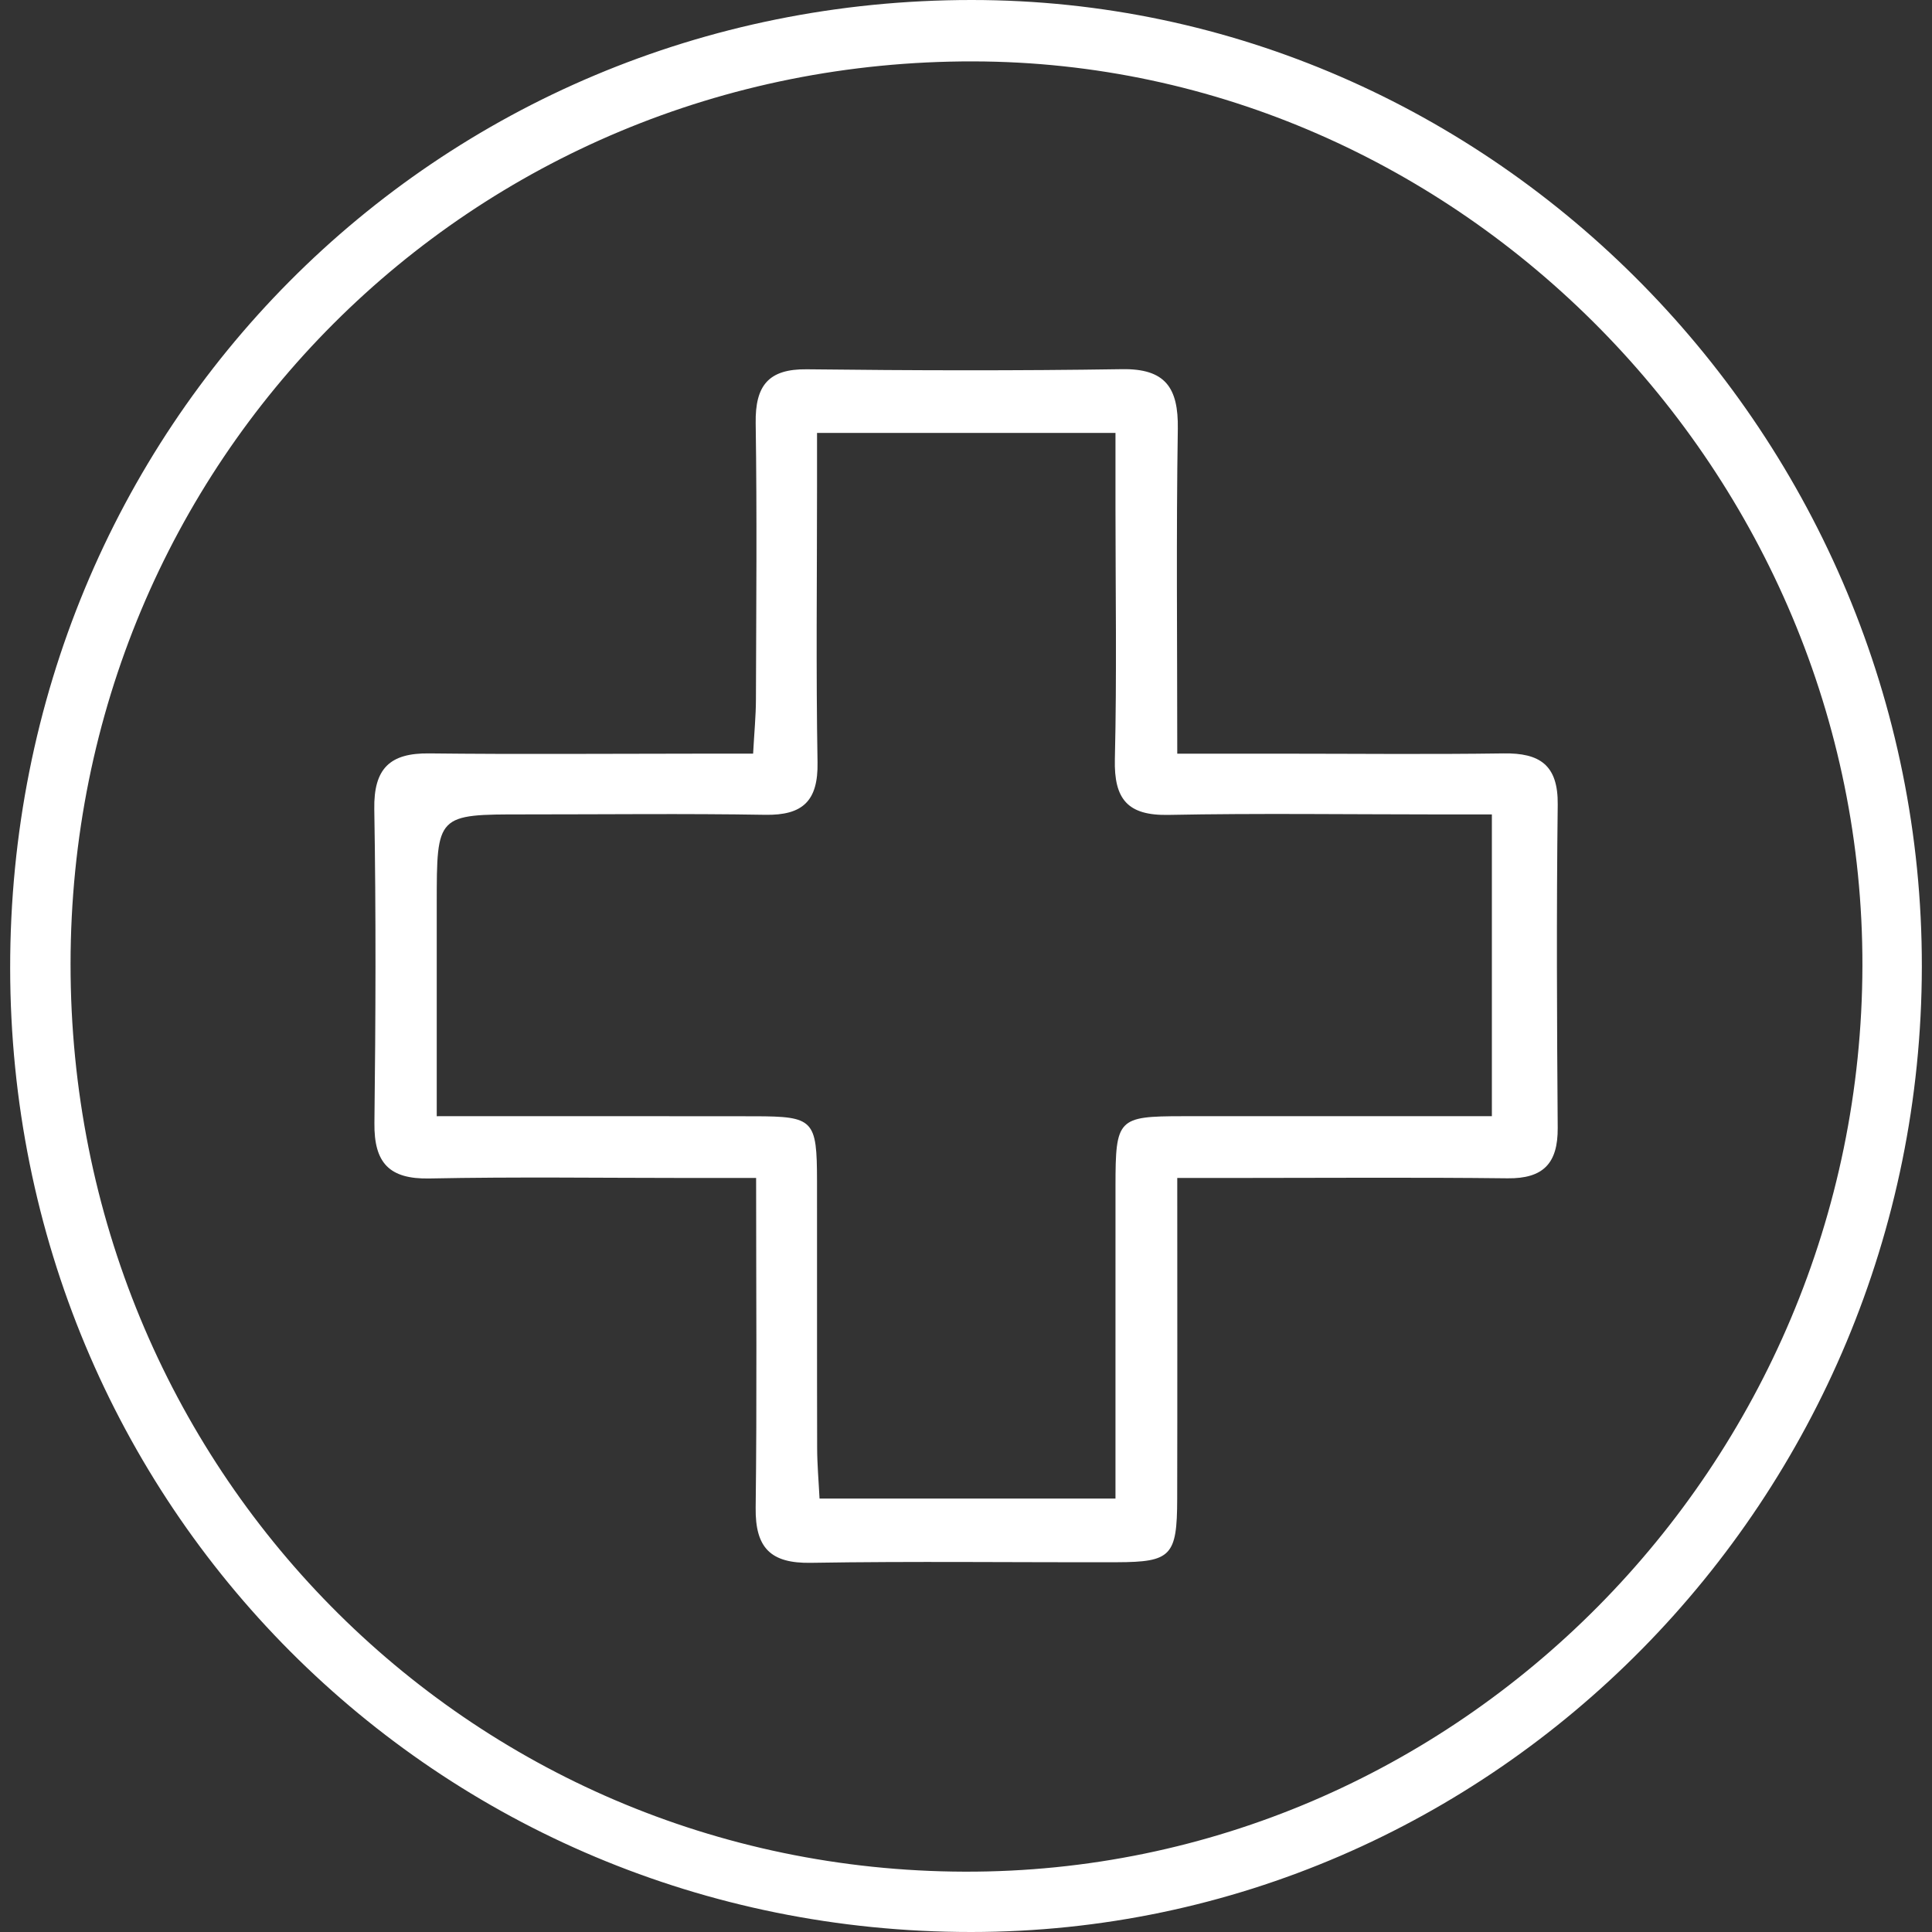 <?xml version="1.0" encoding="utf-8"?>
<!-- Generator: Adobe Illustrator 16.0.0, SVG Export Plug-In . SVG Version: 6.00 Build 0)  -->
<!DOCTYPE svg PUBLIC "-//W3C//DTD SVG 1.1//EN" "http://www.w3.org/Graphics/SVG/1.1/DTD/svg11.dtd">
<svg version="1.1" id="Ebene_1" xmlns="http://www.w3.org/2000/svg" xmlns:xlink="http://www.w3.org/1999/xlink" x="0px" y="0px"
	 width="400px" height="400px" viewBox="0 0 400 400" enable-background="new 0 0 400 400" xml:space="preserve">
<rect x="0" y="0" width="400" height="400" fill="#333333" stroke="none"/>
<path fill="#FFFFFF" d="M201.043,400C90.341,400.013,2.2,311.599,2.104,200.456C2.008,88.598,90.003-0.009,201.175,0
	c107.994,0.008,196.856,90.421,196.722,200.155C397.766,310.228,309.344,399.987,201.043,400 M14.609,199.586
	C14.565,303.848,96.674,387.21,199.707,387.509c101.996,0.295,185.684-84.142,185.886-187.548
	c0.193-102.012-83.435-187.076-184.1-187.25C97.49,12.529,14.652,95.362,14.609,199.586"/>
<path fill="#FFFFFF" d="M243.739,243.882c0,23.25,0.037,44.88-0.014,66.509c-0.026,11.739-1.249,13.024-12.486,13.052
	c-21.123,0.053-42.252-0.226-63.369,0.123c-8.278,0.138-11.523-3.053-11.418-11.386c0.277-22.259,0.094-44.526,0.094-68.294h-13.872
	c-17.925-0.002-35.852-0.254-53.768,0.105c-8.317,0.166-11.483-3.22-11.387-11.477c0.26-21.662,0.338-43.334-0.027-64.994
	c-0.142-8.471,3.285-11.631,11.351-11.536c18.241,0.209,36.485,0.058,54.73,0.053h12.352c0.235-4.38,0.572-7.795,0.583-11.207
	c0.057-19.078,0.233-38.162-0.052-57.235c-0.116-7.755,2.625-11.229,10.582-11.137c21.76,0.252,43.53,0.311,65.29-0.024
	c8.934-0.137,11.663,3.83,11.526,12.346c-0.346,21.934-0.115,43.874-0.115,67.26c7.661,0,14.574-0.001,21.49,0
	c15.363,0.003,30.729,0.164,46.089-0.057c7.431-0.108,11.289,2.36,11.192,10.603c-0.271,22.307-0.167,44.623-0.003,66.935
	c0.054,7.367-3.015,10.52-10.382,10.434c-18.882-0.219-37.768-0.073-56.65-0.072H243.739z M230.947,310.259
	c0-22.217-0.007-43.466,0.004-64.72c0.005-13.936,0.471-14.422,13.844-14.441c10.236-0.016,20.479-0.001,30.714,0h33.369v-62.479
	c-4.369,0-7.845,0.001-11.318,0c-18.559-0.007-37.12-0.262-55.668,0.098c-8.396,0.162-11.271-3.222-11.07-11.529
	c0.418-17.446,0.127-34.91,0.126-52.363V89.631h-61.79v10.996c-0.001,19.074-0.227,38.148,0.103,57.213
	c0.141,8.017-3.08,10.985-10.818,10.856c-16.634-0.28-33.272-0.076-49.909-0.083c-18.111-0.008-18.111-0.015-18.111,18.513v43.972
	c23.031,0,44.431-0.03,65.825,0.012c12.244,0.024,12.891,0.722,12.906,13.4c0.022,18.426-0.021,36.847,0.026,55.272
	c0.009,3.412,0.313,6.814,0.495,10.478H230.947z"/>
</svg>
